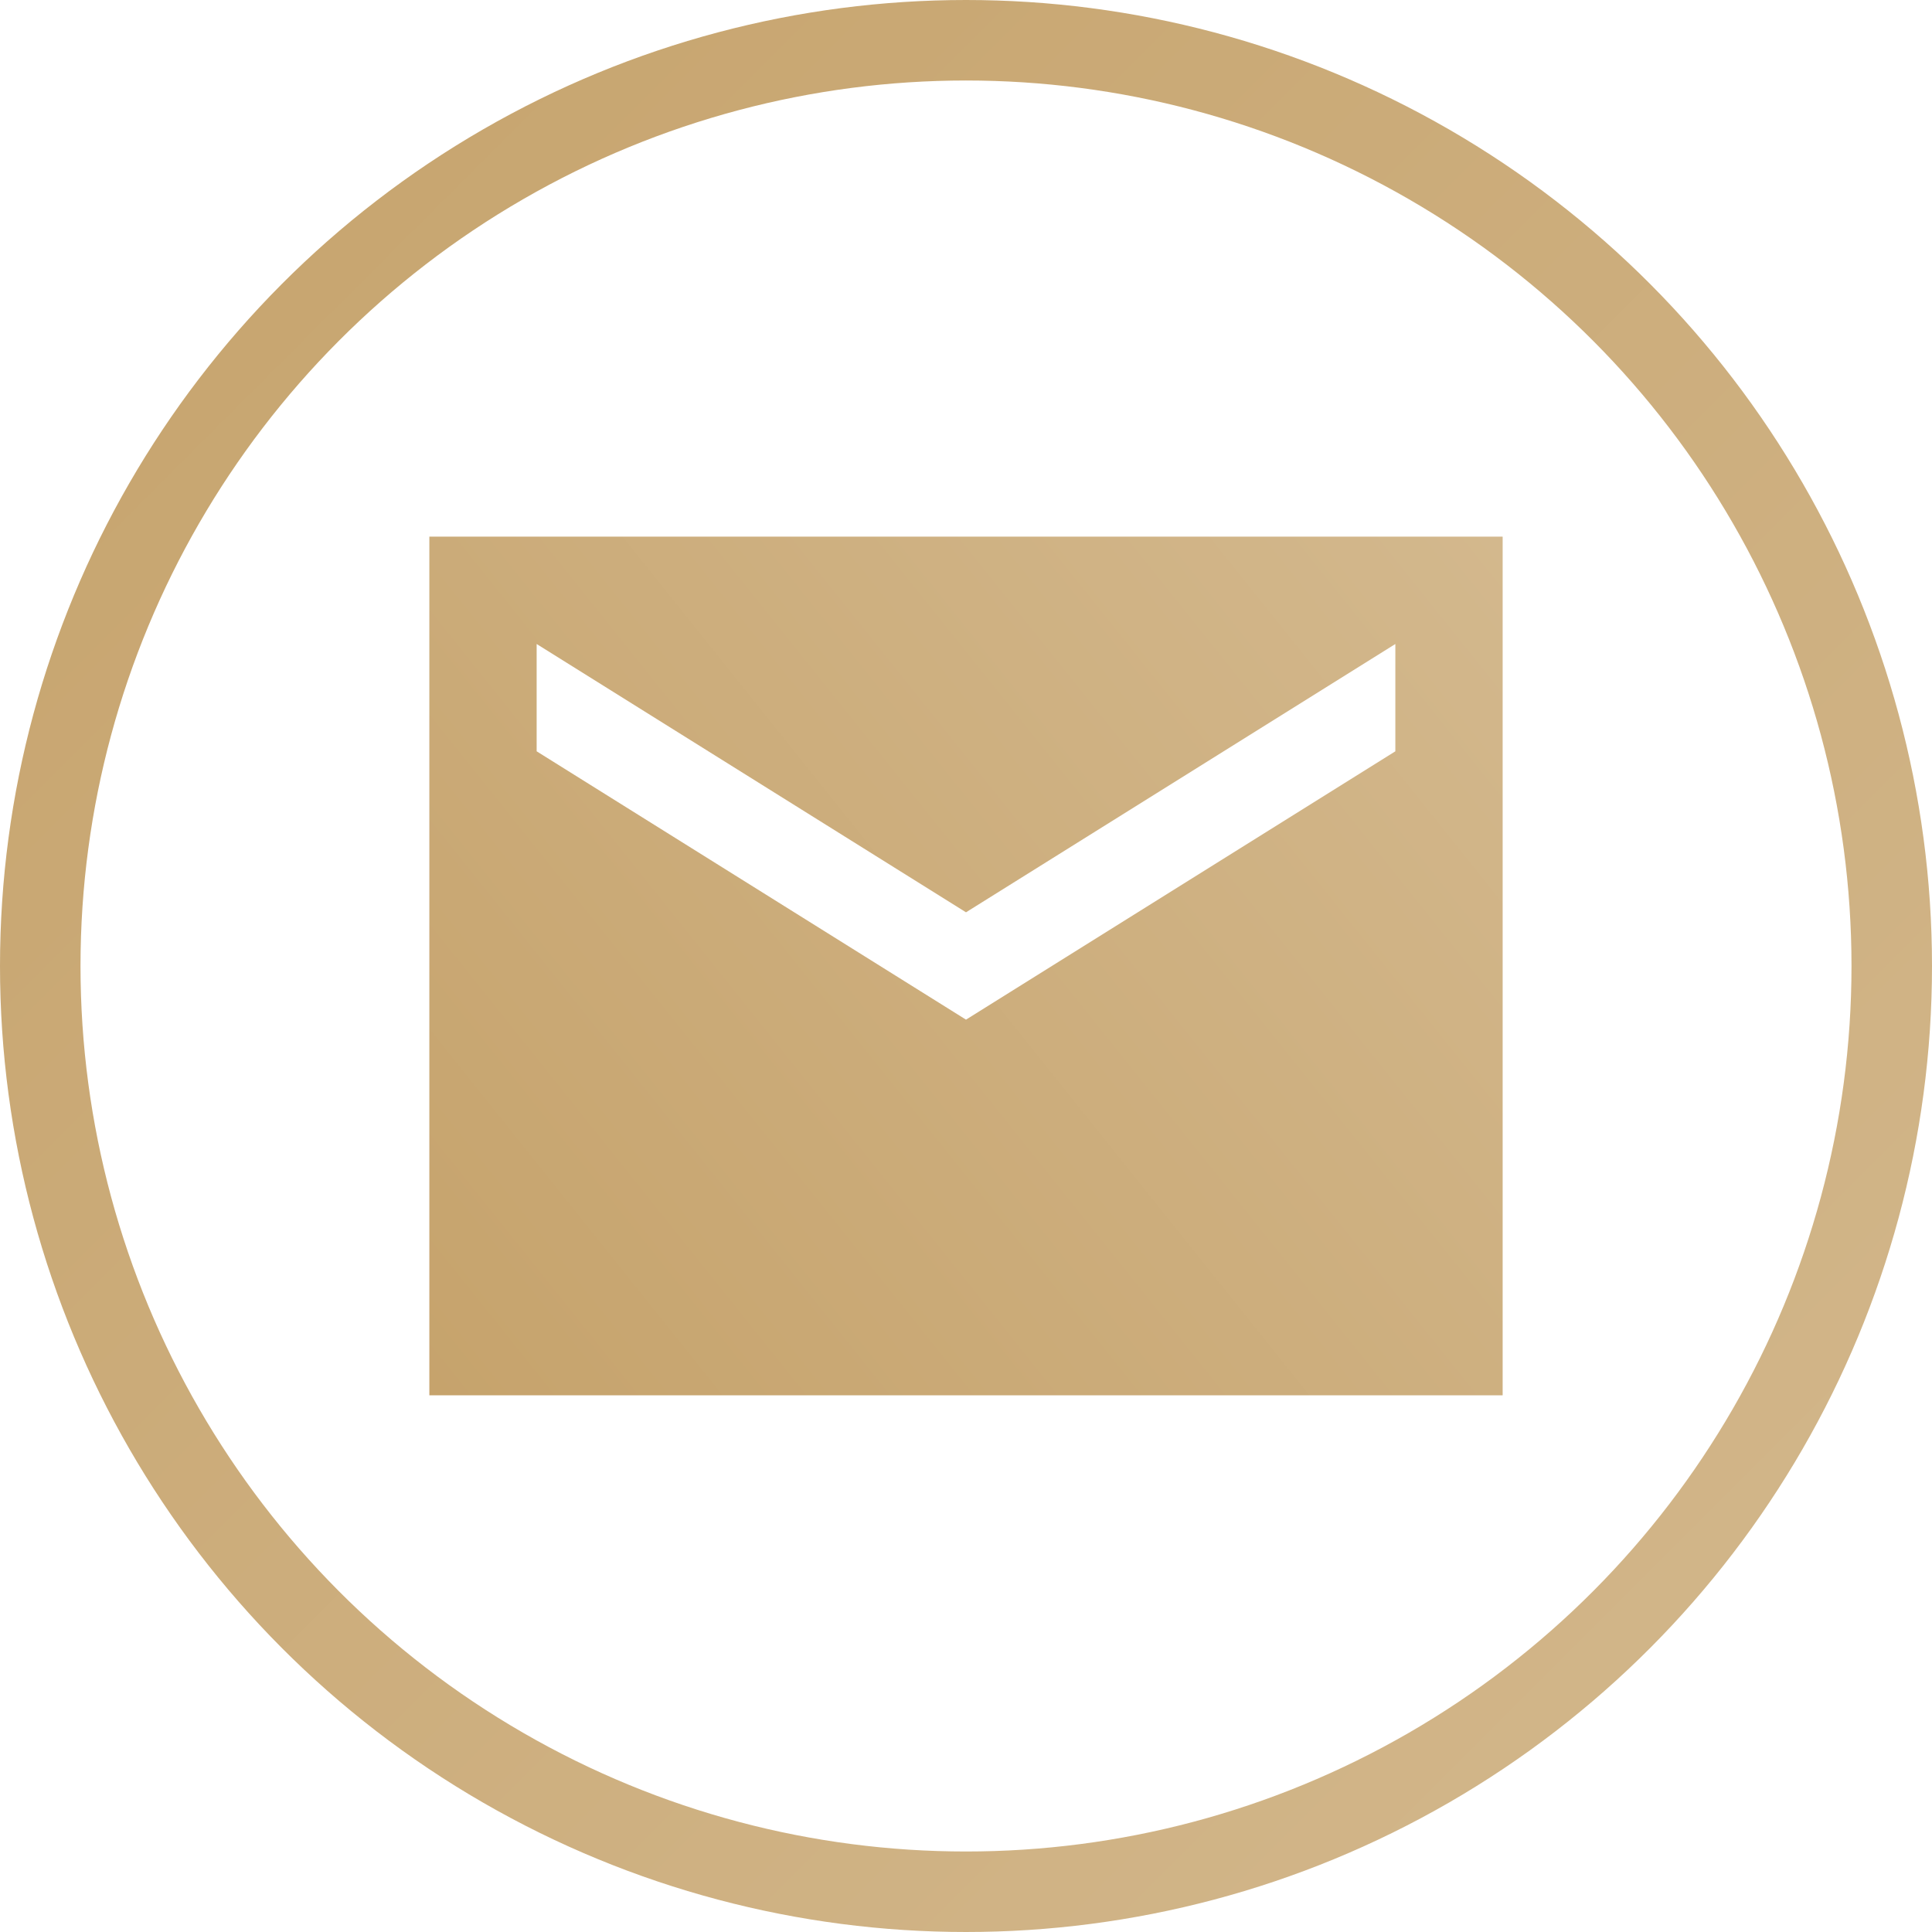 <svg width="48" height="48" viewBox="0 0 48 48" fill="none" xmlns="http://www.w3.org/2000/svg">
<path d="M10.667 13.333H37.333V34.666H10.667V13.333ZM13.333 18.666L24 25.333L34.667 18.666V16L24 22.666L13.333 16V18.666Z" fill="url(#paint0_linear_134_166)"/>
<circle cx="24" cy="24" r="23" stroke="url(#paint1_linear_134_166)" stroke-width="2"/>
<defs>
<linearGradient id="paint0_linear_134_166" x1="10.667" y1="34.666" x2="37.333" y2="13.333" gradientUnits="userSpaceOnUse">
<stop stop-color="#C6A36C"/>
<stop offset="1" stop-color="#D3B88D"/>
</linearGradient>
<linearGradient id="paint1_linear_134_166" x1="0" y1="0" x2="48" y2="48" gradientUnits="userSpaceOnUse">
<stop stop-color="#C6A36C"/>
<stop offset="1" stop-color="#D3B88D"/>
</linearGradient>
</defs>
</svg>
